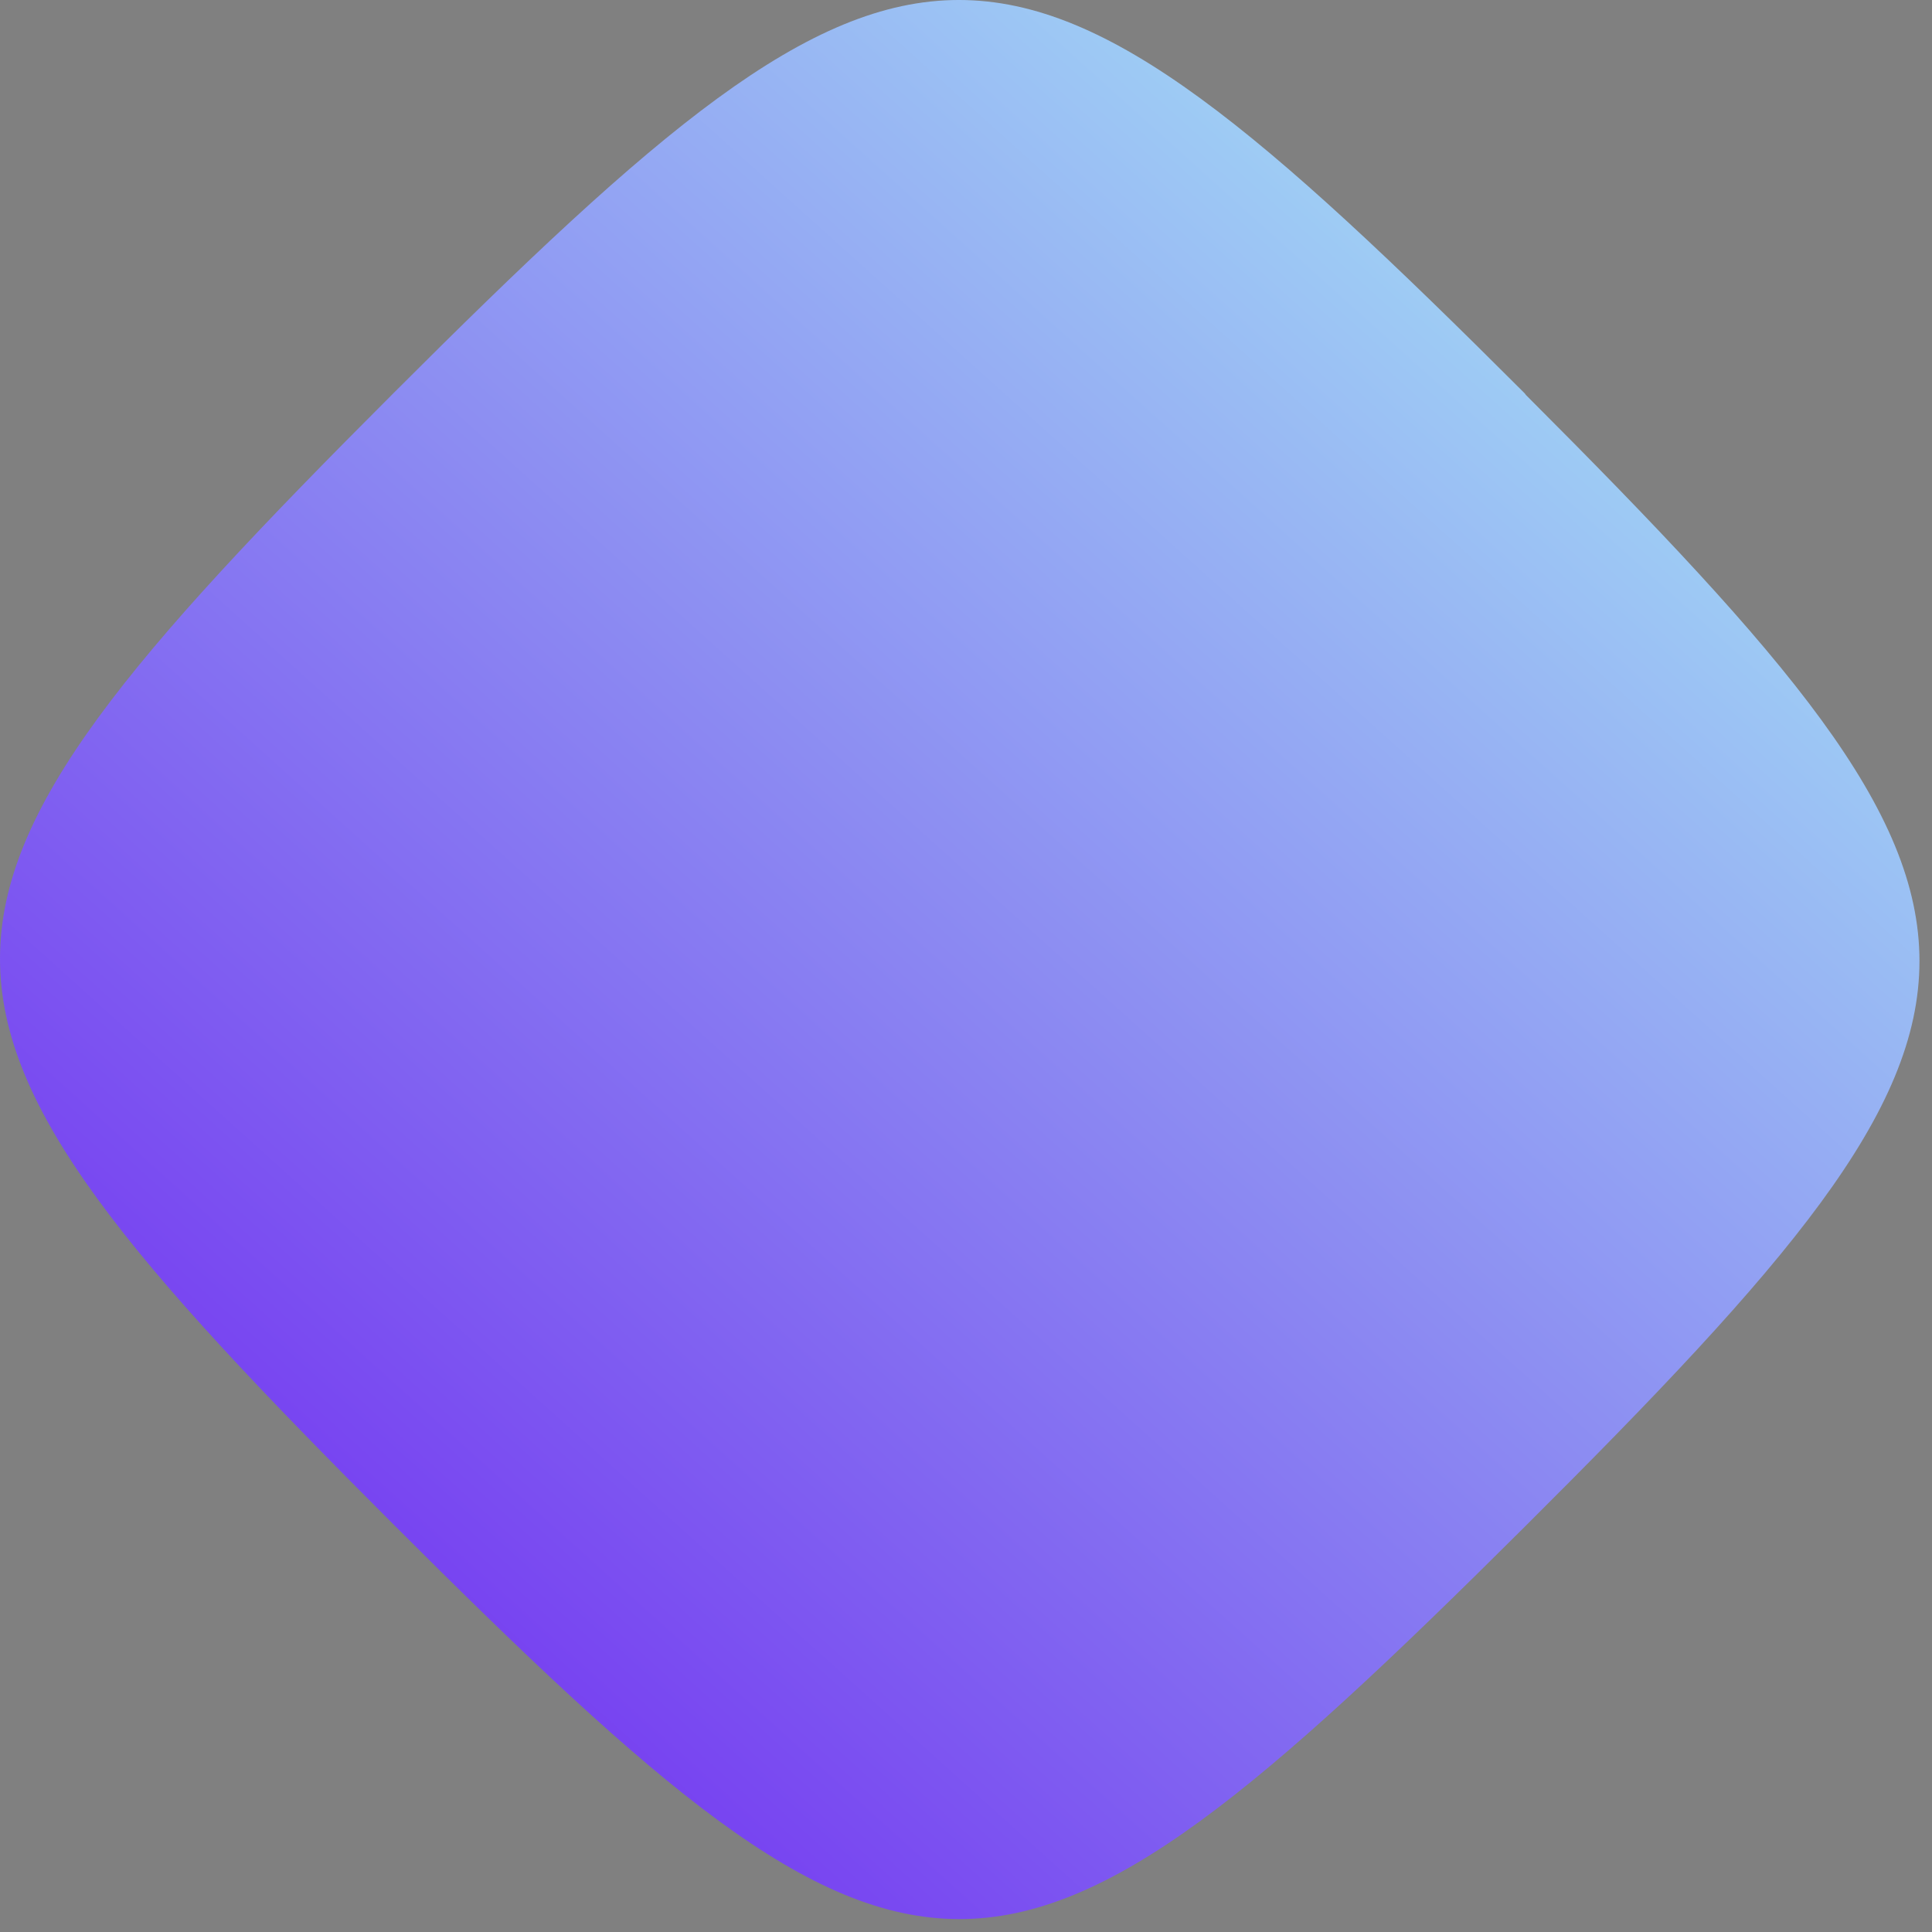<svg width="148" height="148" viewBox="0 0 148 148" fill="none" xmlns="http://www.w3.org/2000/svg">
<rect x="0" y="0" width="148" height="148" fill="#808080" stroke="none"/>
<path d="M116.897 30.262C157.104 70.485 157.104 76.82 116.798 116.962C76.492 157.103 70.355 156.988 30.229 116.863L30.131 116.765C-10.044 76.59 -10.044 70.305 30.131 30.13C70.305 -10.044 76.607 -10.044 116.798 30.13L116.897 30.262Z" fill="url(#paint0_linear_17_355)"/>
<defs>
<linearGradient id="paint0_linear_17_355" x1="147.7" y1="-0.083" x2="0" y2="164.029" gradientUnits="userSpaceOnUse">
<stop stop-color="#ABFAF5"/>
<stop offset="1" stop-color="#6708EF"/>
</linearGradient>
</defs>
</svg>
